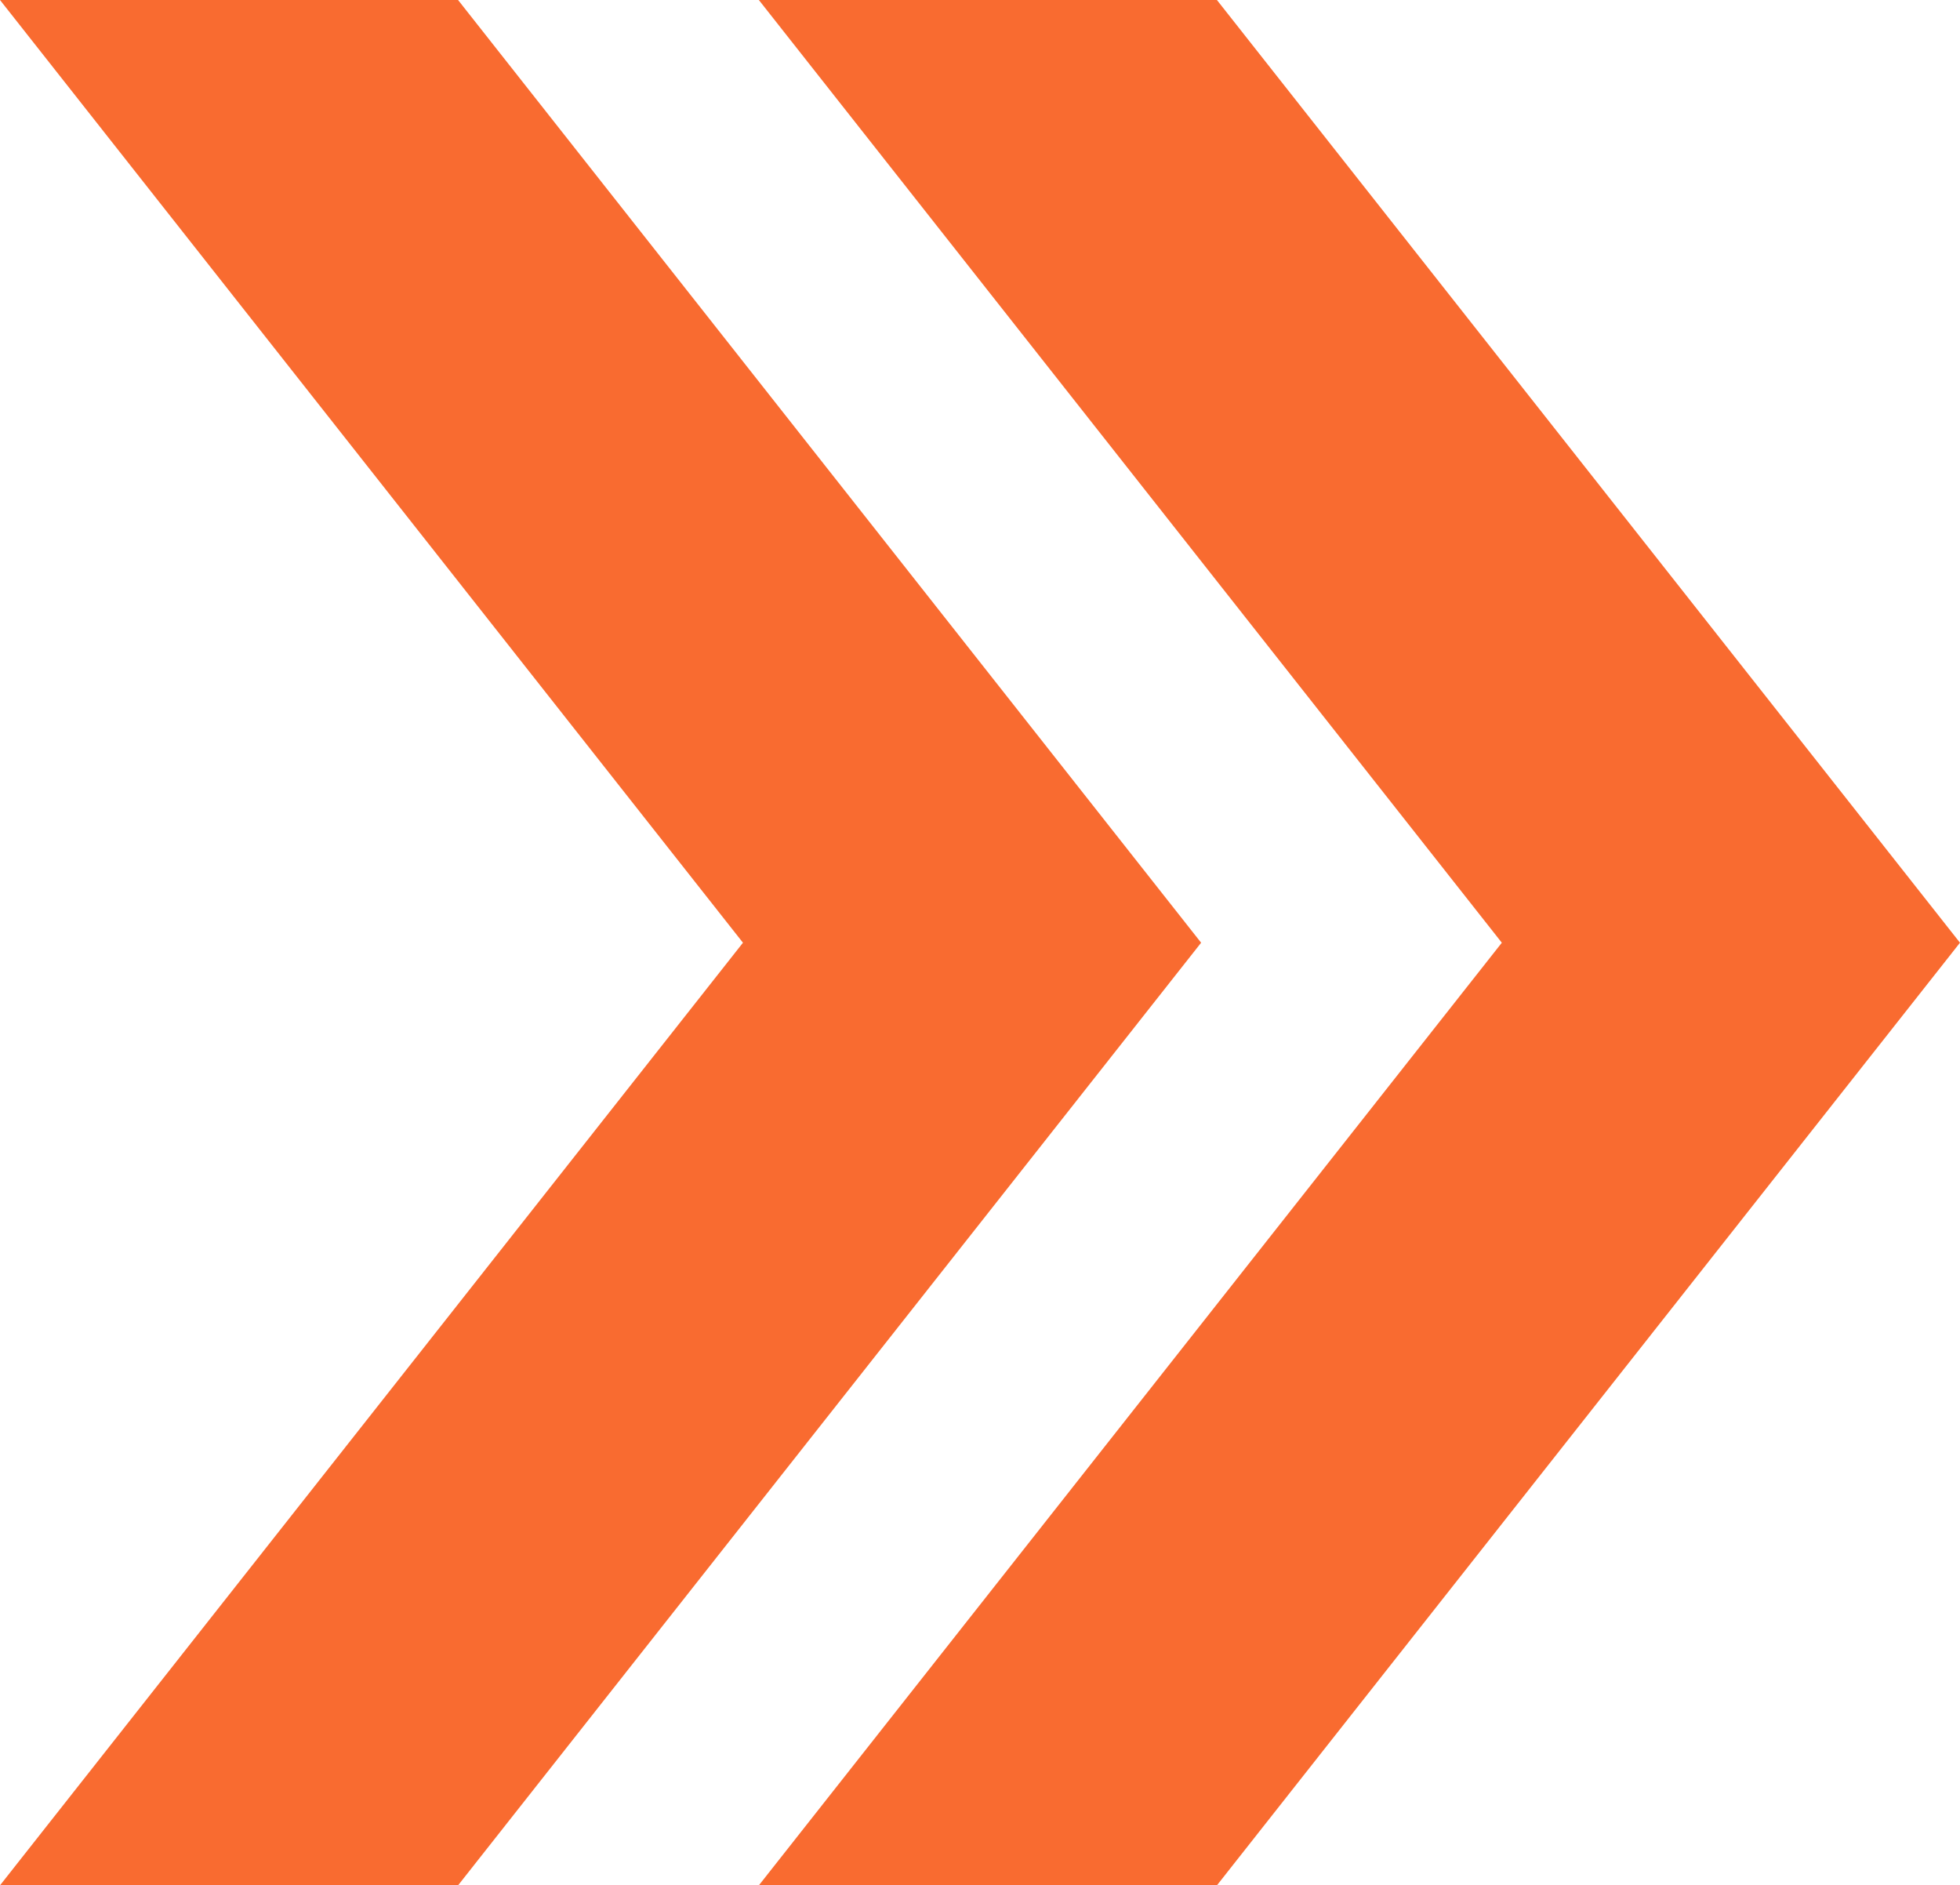 <?xml version="1.0" encoding="UTF-8"?> <svg xmlns="http://www.w3.org/2000/svg" width="86.377" height="83.074" viewBox="0 0 86.377 83.074"><g id="Group_2833" data-name="Group 2833" transform="translate(9380.053 -896.214) rotate(90)"><path id="Path_8467" data-name="Path 8467" d="M787.291,233.866v20.187l41.54-32.742,41.535,32.742V233.866l-41.535-32.746Z" transform="translate(108.923 9092.557)" fill="#f96b30"></path><path id="Path_8469" data-name="Path 8469" d="M787.291,233.866v20.187l41.54-32.742,41.535,32.742V233.866l-41.535-32.746Z" transform="translate(108.923 9126)" fill="#f96b30"></path></g></svg> 